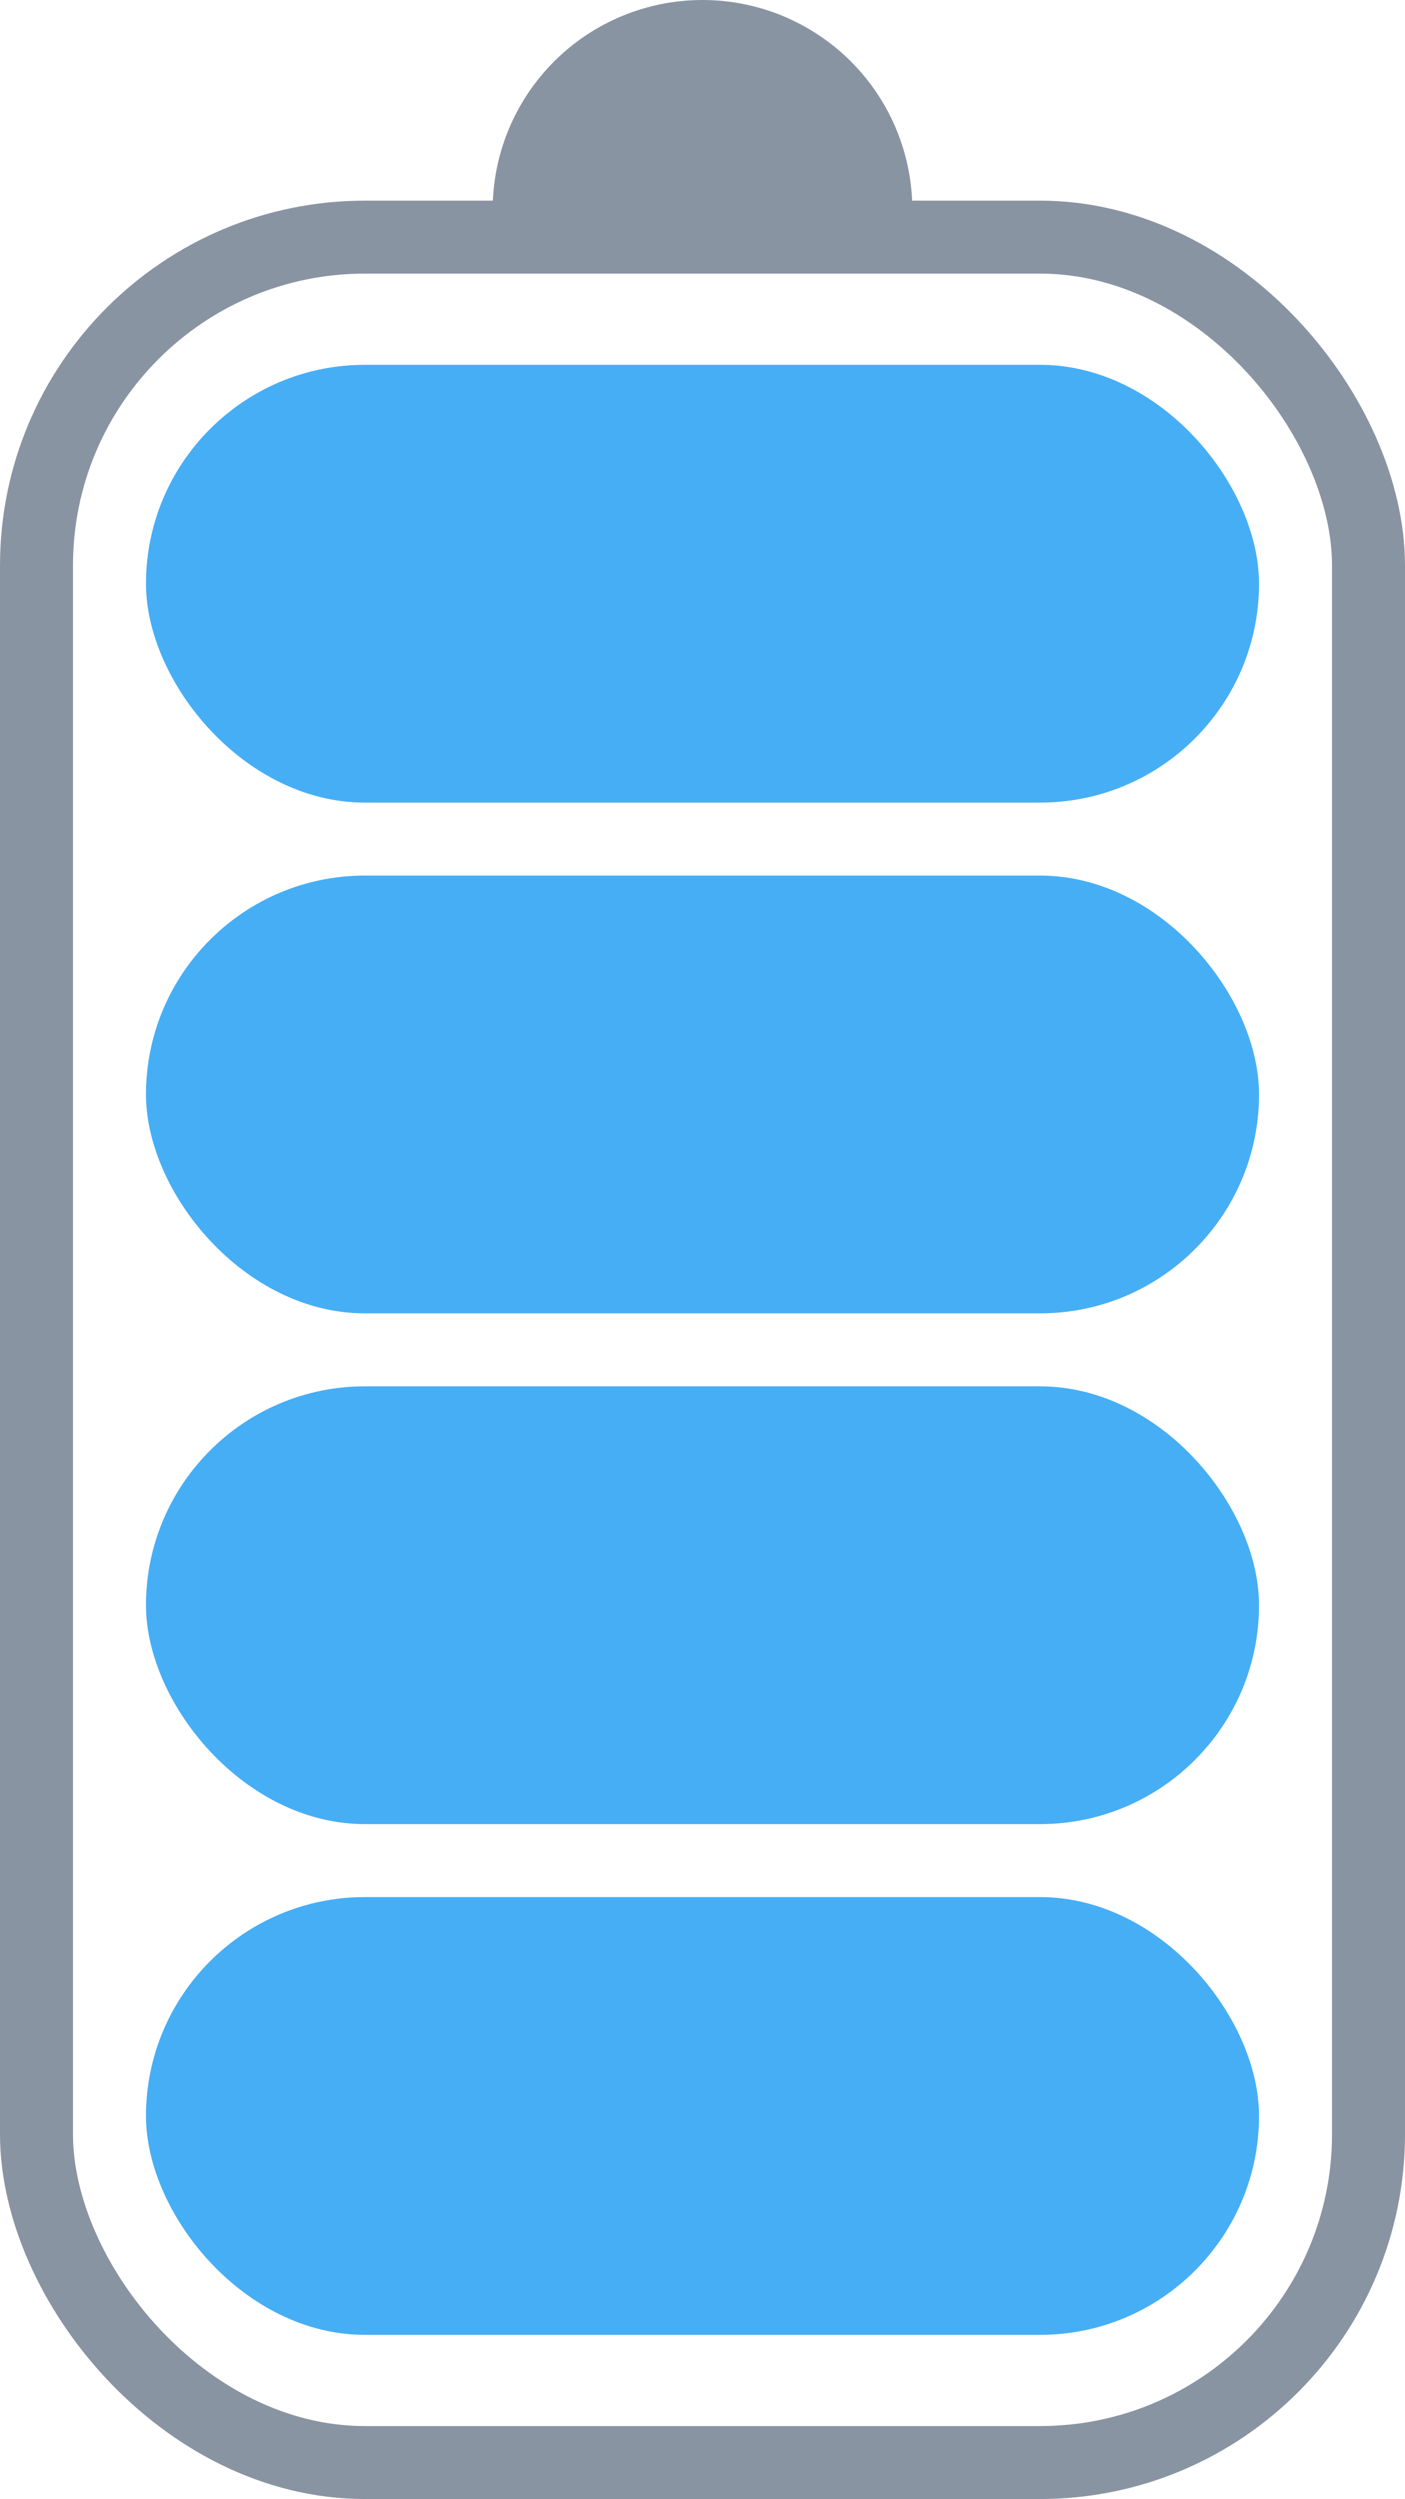 <svg width="77" height="137" viewBox="0 0 77 137" fill="none" xmlns="http://www.w3.org/2000/svg">
<rect x="2" y="13" width="73" height="122" rx="18" stroke="#8994A3" stroke-width="4"/>
<rect x="8" y="104" width="61" height="24" rx="12" fill="#46AEF5"/>
<rect x="8" y="76" width="61" height="24" rx="12" fill="#46AEF5"/>
<rect x="8" y="48" width="61" height="24" rx="12" fill="#46AEF5"/>
<rect x="8" y="20" width="61" height="24" rx="12" fill="#46AEF5"/>
<path d="M50 11.5C50 9.99 49.703 8.494 49.125 7.099C48.547 5.704 47.7 4.436 46.632 3.368C45.564 2.3 44.296 1.453 42.901 0.875C41.506 0.297 40.01 -6.6013e-08 38.5 0C36.99 6.6013e-08 35.494 0.297 34.099 0.875C32.704 1.453 31.436 2.3 30.368 3.368C29.3 4.436 28.453 5.704 27.875 7.099C27.297 8.494 27 9.99 27 11.5L38.5 11.5H50Z" fill="#8994A3"/>
</svg>
